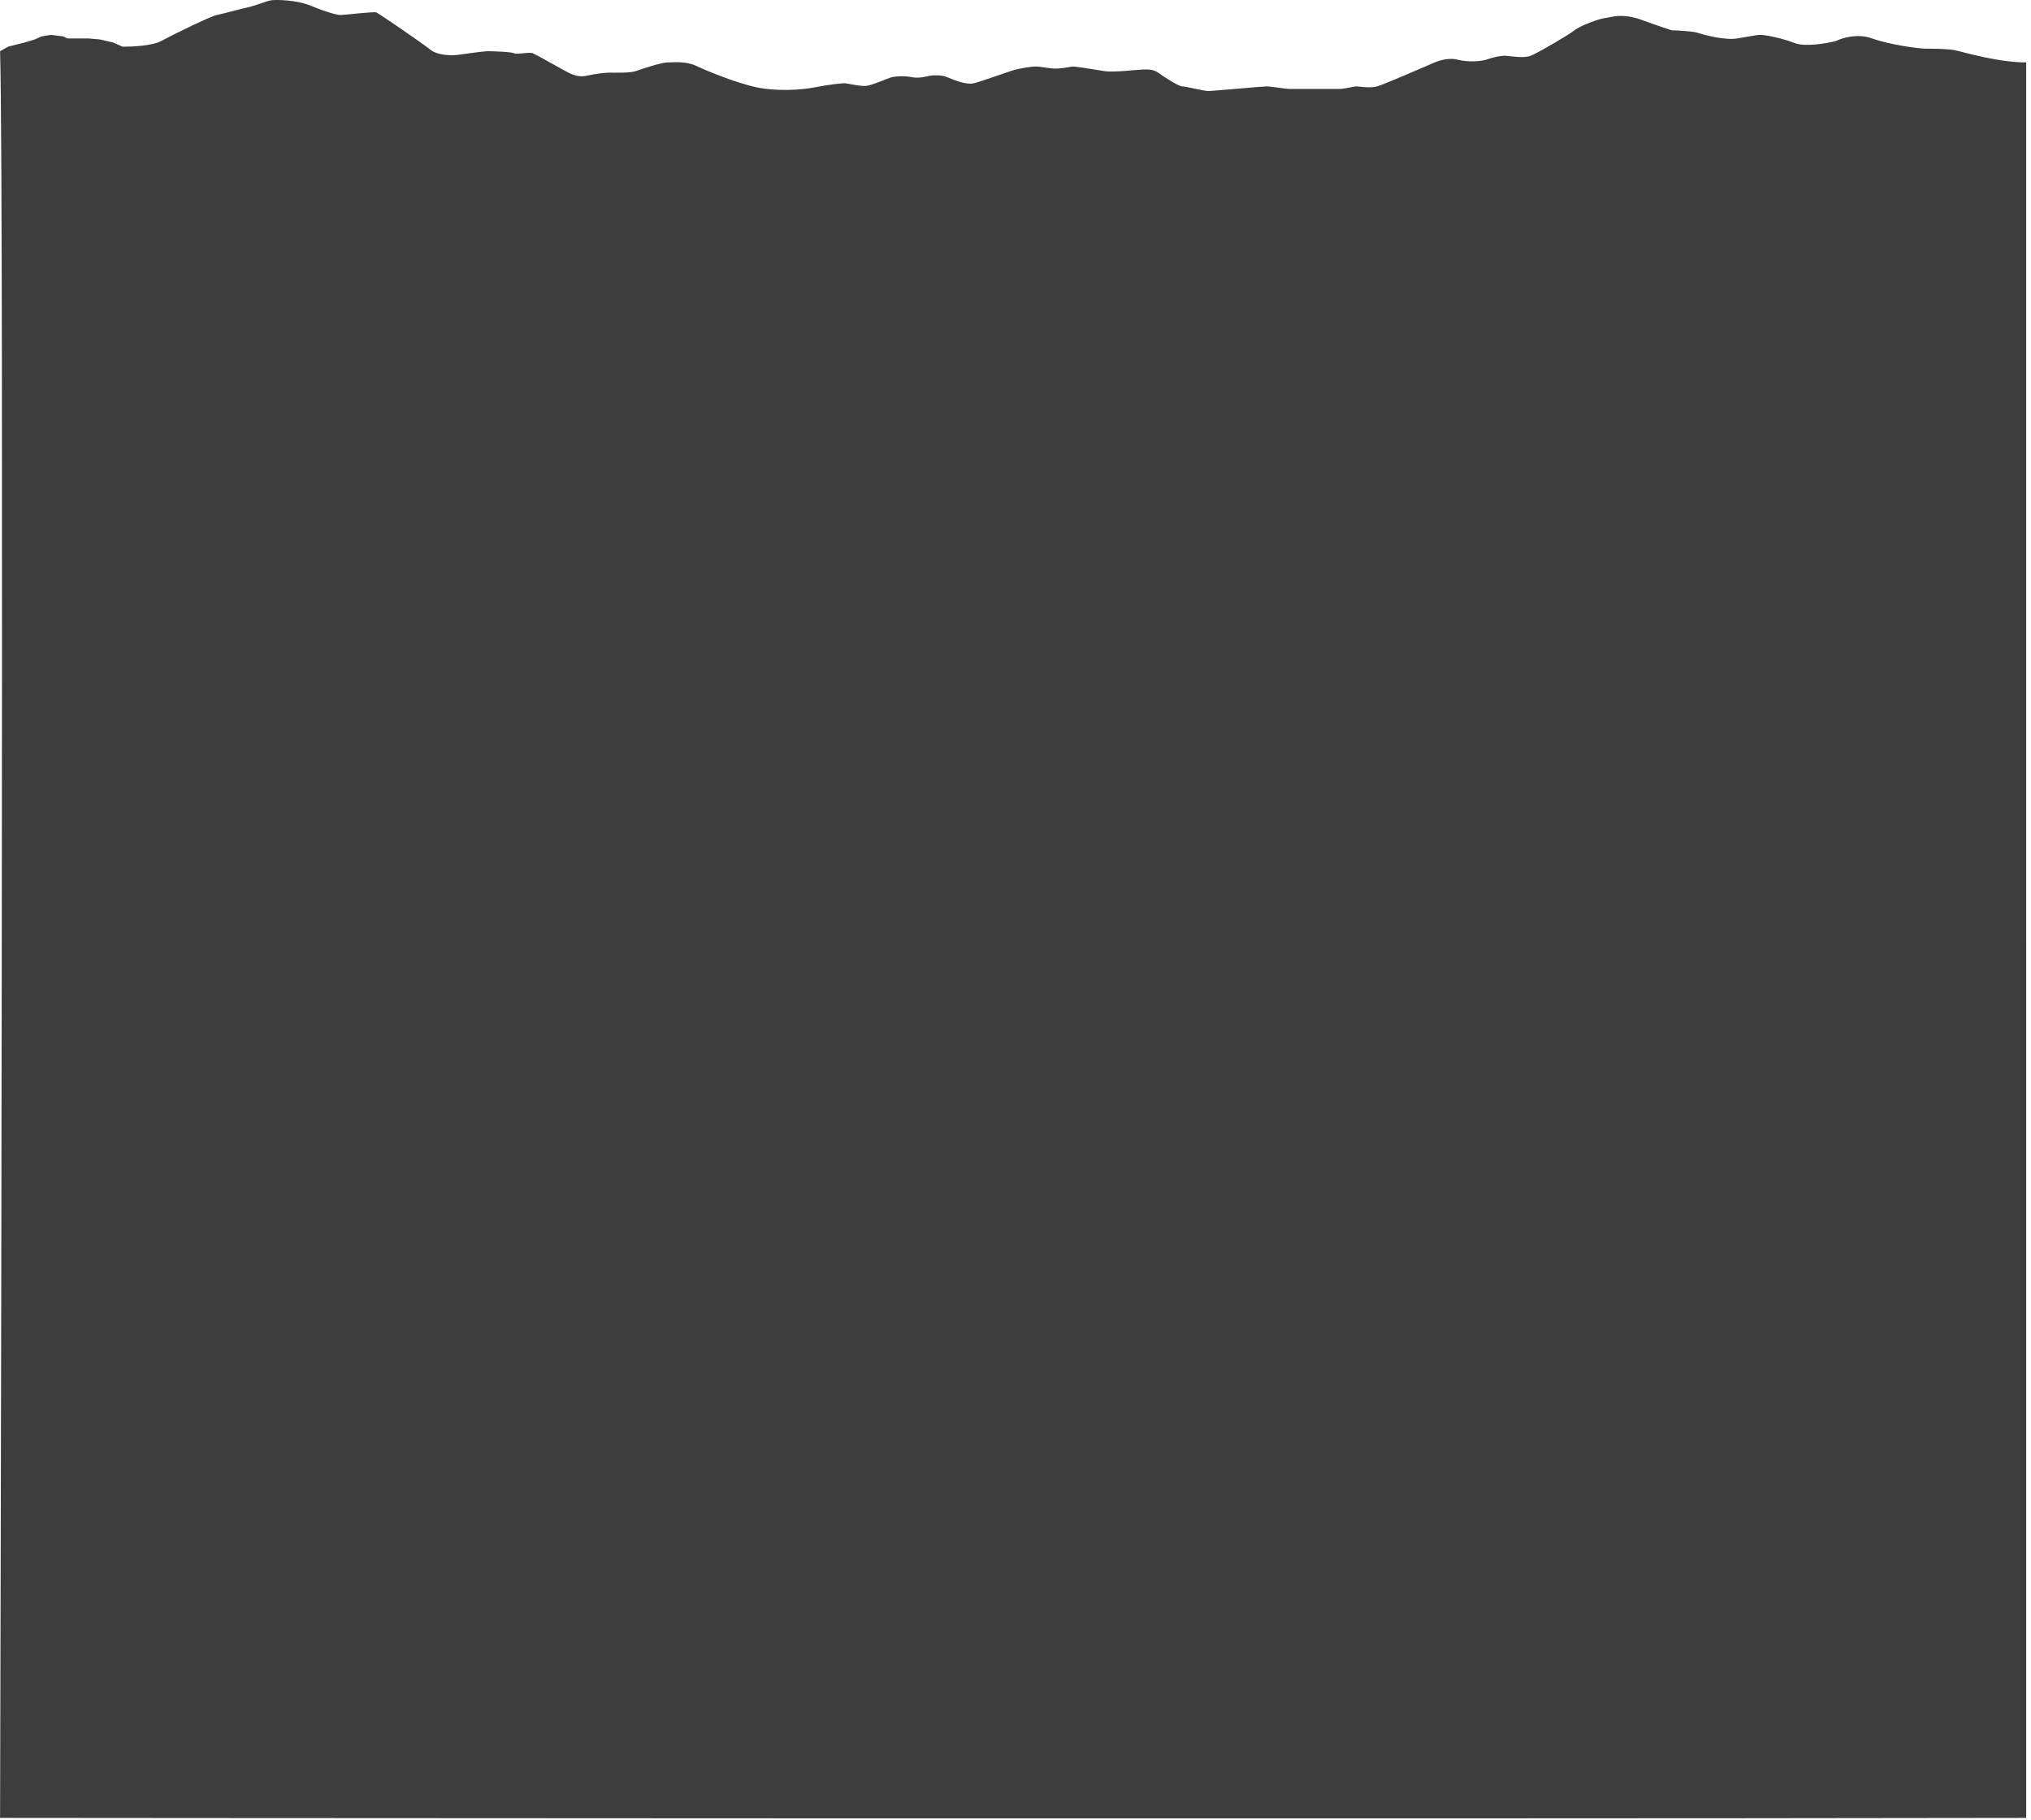 <?xml version="1.0" encoding="utf-8"?>
<svg xmlns="http://www.w3.org/2000/svg" fill="none" height="100%" overflow="visible" preserveAspectRatio="none" style="display: block;" viewBox="0 0 375 336" width="100%">
<path d="M4.531 7.854L1.518 8.607L0.012 9.454C0.828 36.043 0.012 335.613 0.012 335.613C-2.015 335.613 248.595 335.832 374.11 335.613L374.109 11.526C368.838 11.526 362.342 9.549 360.93 9.266C359.518 8.984 356.412 8.984 355.471 8.984C354.529 8.984 349.069 8.324 345.68 7.1C342.969 6.121 340.095 7.006 338.997 7.571C337.271 8.011 333.33 8.701 331.372 7.948C328.924 7.006 325.629 6.347 324.782 6.441C323.935 6.535 322.994 6.724 320.734 7.1C318.475 7.477 314.615 6.441 313.486 6.064C312.582 5.763 309.909 5.625 308.685 5.594C308.151 5.437 306.313 4.84 303.225 3.71C299.365 2.298 297.388 3.239 296.353 3.333C295.317 3.428 291.74 4.746 290.705 5.594C289.669 6.441 283.833 9.831 282.609 10.302C281.385 10.773 279.032 10.396 278.091 10.302C277.149 10.208 275.361 10.679 274.419 11.008C273.478 11.338 271.03 11.526 269.101 11.008C267.557 10.594 265.665 11.181 264.911 11.526C261.805 12.876 255.328 15.651 254.274 15.952C252.956 16.329 250.885 15.952 250.414 15.952C249.944 15.952 248.249 16.423 247.308 16.423H237.988C237.518 16.423 234.694 15.952 233.846 15.952C232.999 15.952 224.056 16.8 223.115 16.8C222.174 16.8 218.973 15.952 218.314 15.952C217.655 15.952 215.113 14.351 213.984 13.504C212.854 12.656 211.63 12.845 210.877 12.845C210.124 12.845 205.606 13.41 203.911 13.127C202.217 12.845 198.64 12.28 198.169 12.28C197.698 12.28 196.851 12.562 195.345 12.656C193.839 12.75 192.427 12.28 191.297 12.28C190.167 12.28 188.379 12.656 187.531 12.845C186.684 13.033 181.036 15.105 179.718 15.387C178.4 15.67 176.235 14.822 174.917 14.257C173.863 13.805 172.344 13.88 171.717 13.975C171.058 14.163 169.476 14.483 168.422 14.257C167.104 13.975 165.409 14.069 164.656 14.257C163.903 14.445 160.985 15.764 159.95 15.858C158.914 15.952 156.843 15.481 156.184 15.387C155.525 15.293 152.795 15.67 150.348 16.14C147.9 16.611 143.476 16.894 139.804 16.14C136.133 15.387 130.579 13.127 128.602 12.185C126.625 11.244 124.366 11.526 123.236 11.526C122.107 11.526 118.435 12.75 117.4 13.127C116.364 13.504 113.164 13.41 112.505 13.41C111.846 13.41 109.963 13.598 108.363 13.975C106.763 14.351 105.445 13.692 104.409 13.127C103.374 12.562 99.043 10.114 98.384 9.831C97.725 9.549 95.466 10.114 94.901 9.831C94.337 9.549 90.759 9.454 90.006 9.454C89.404 9.454 86.178 9.894 84.641 10.114C83.511 10.271 80.894 10.302 79.463 9.172C77.674 7.759 69.955 2.486 69.485 2.298C69.014 2.109 63.648 2.768 62.895 2.768C62.142 2.768 60.165 2.203 57.435 1.073C54.705 -0.057 51.034 -0.057 50.187 0.037C49.339 0.132 47.08 1.073 45.762 1.356C44.444 1.638 41.056 2.58 40.02 2.768C38.984 2.957 31.83 6.441 29.759 7.571C28.102 8.475 24.299 8.638 22.605 8.607L20.91 7.854L18.463 7.288L16.392 7.1H12.438L11.685 6.723L9.426 6.441L7.637 6.723L6.413 7.288L4.531 7.854Z" fill="black" fill-opacity="0.76" id="Vector 1"/>
</svg>